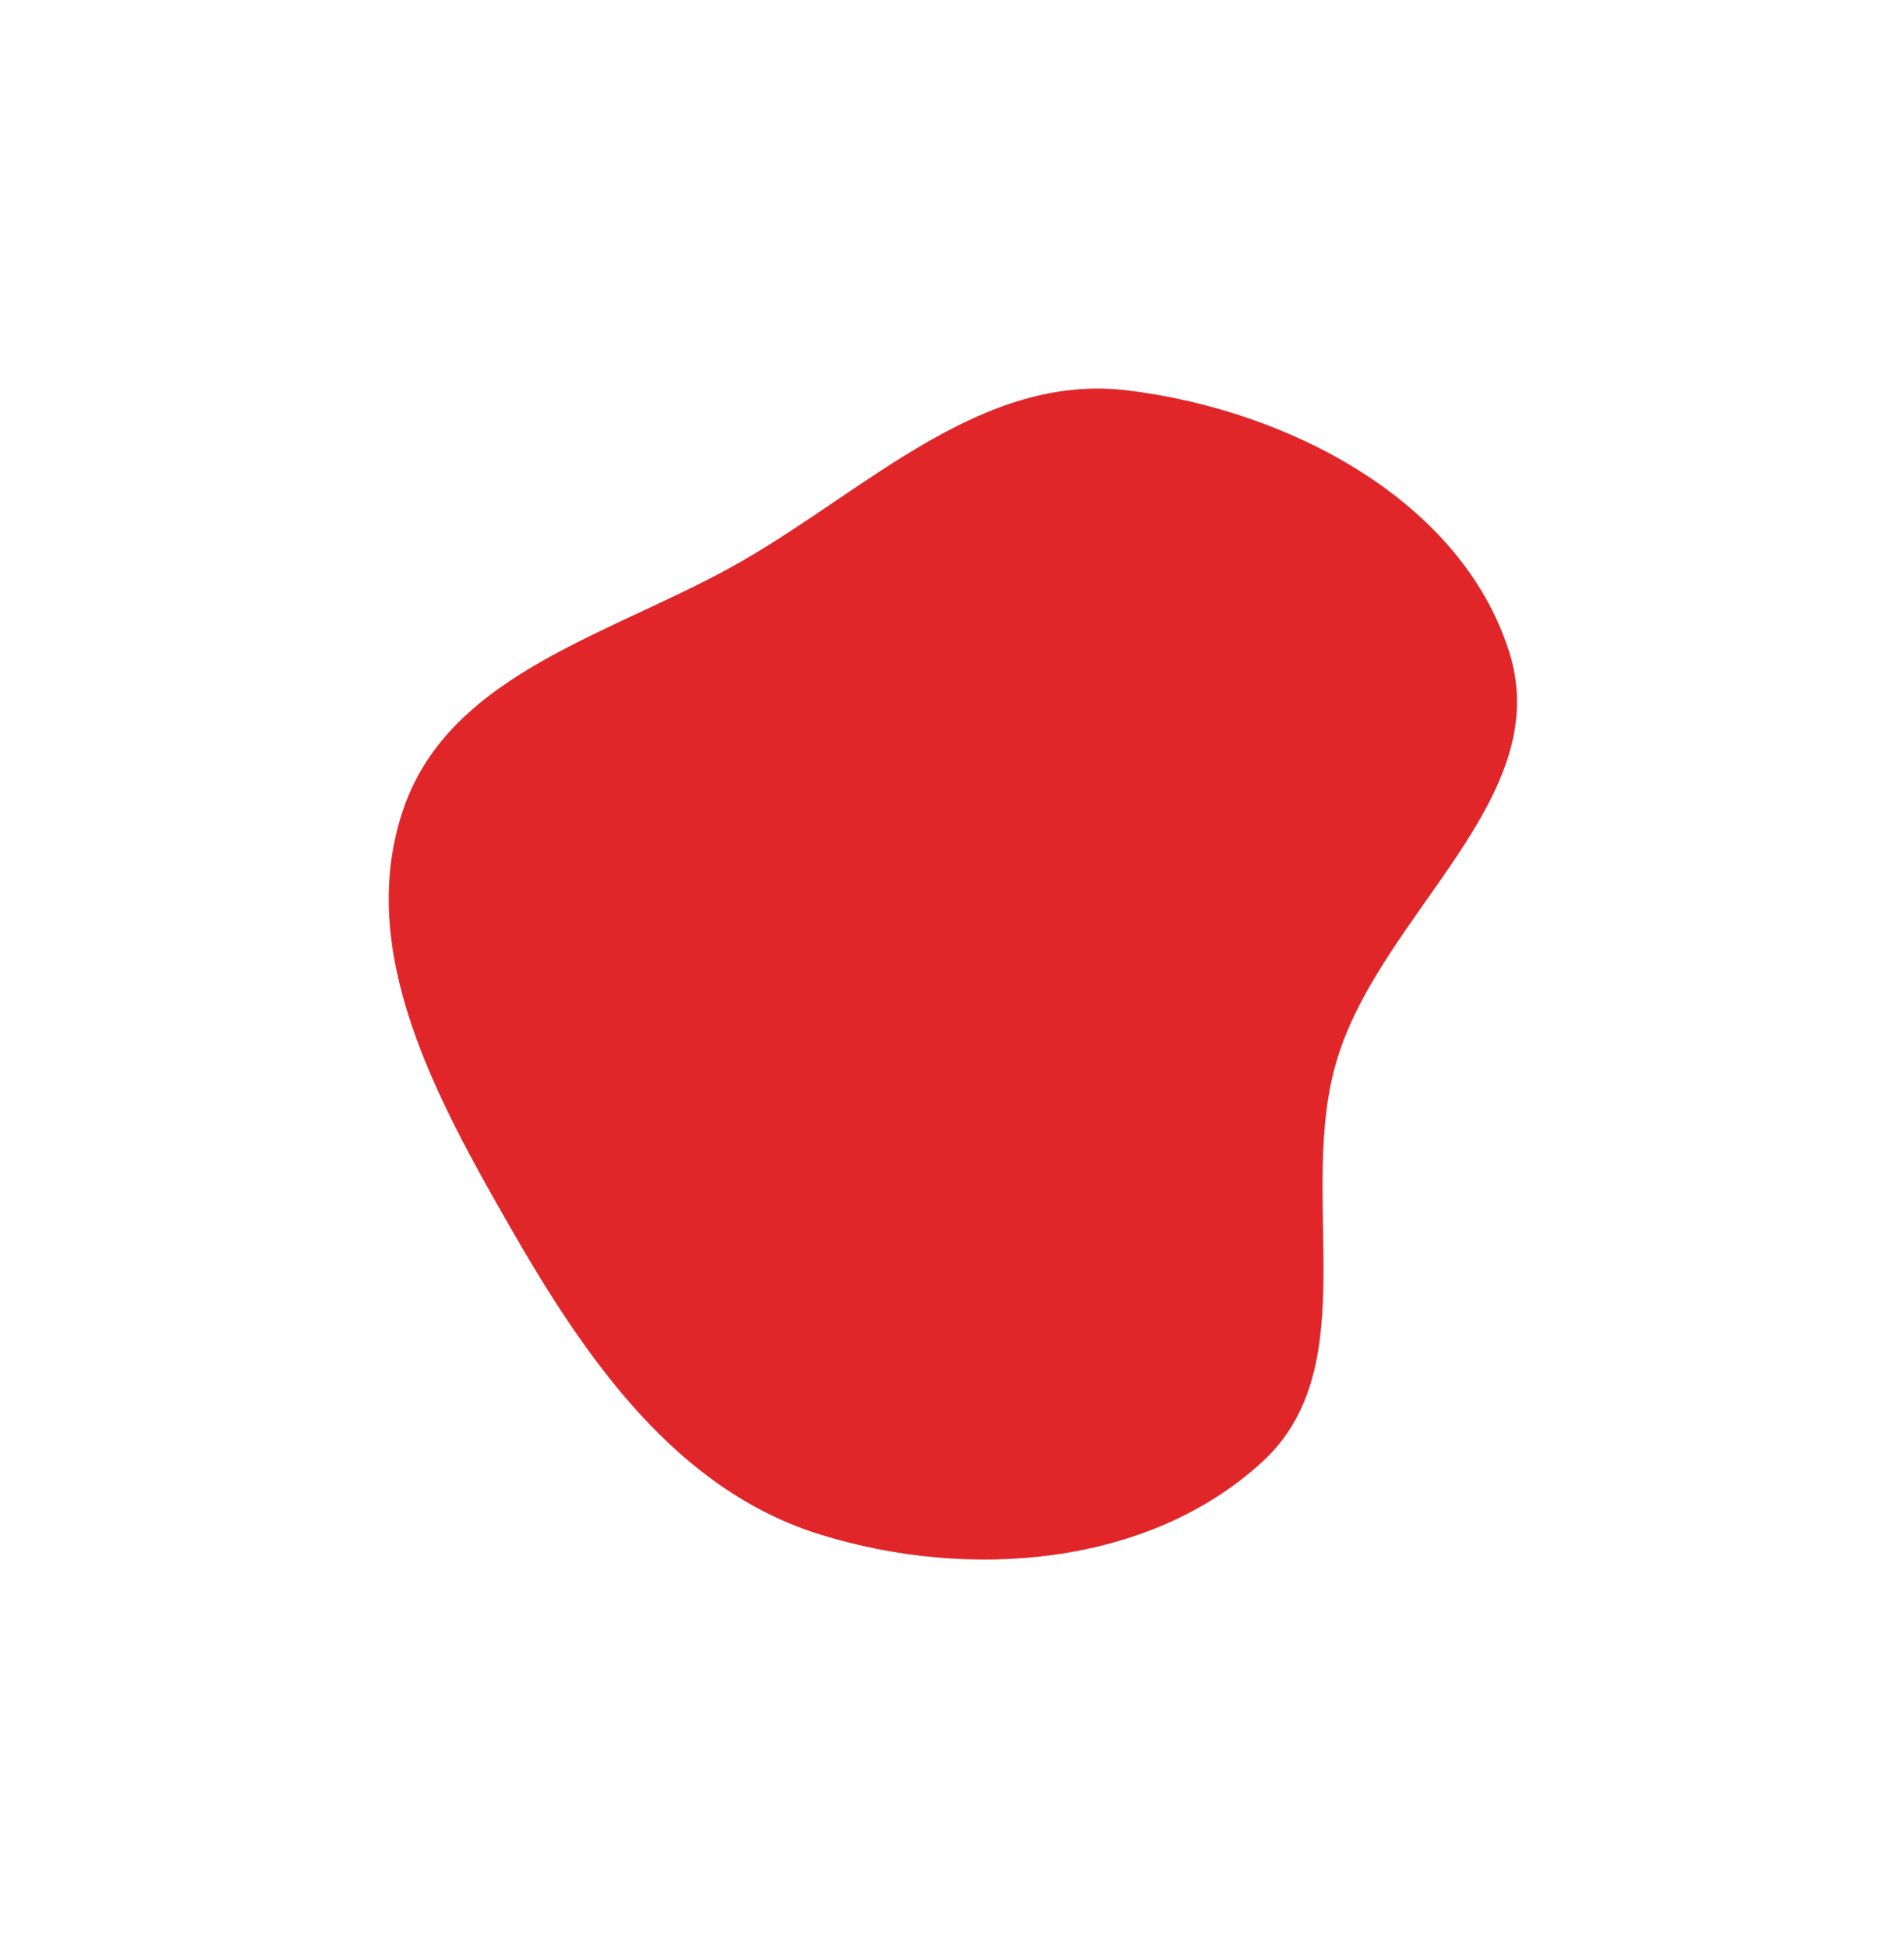 <?xml version="1.0" encoding="UTF-8"?> <svg xmlns="http://www.w3.org/2000/svg" width="739" height="756" viewBox="0 0 739 756" fill="none"> <g style="mix-blend-mode:lighten" filter="url(#filter0_f_2826_286)"> <path fill-rule="evenodd" clip-rule="evenodd" d="M490.024 567.348C445.66 608.17 375.952 613.536 318.355 595.66C262.451 578.309 227.387 527.596 198.268 476.797C169.253 426.179 137.563 368.739 156.701 313.647C175.232 260.303 239.419 245.844 288.306 217.608C337.245 189.342 381.282 144.792 437.41 151.518C499.303 158.936 567.124 193.775 585.829 253.265C603.645 309.924 536.332 354.238 519.008 411.03C502.936 463.72 530.549 530.059 490.024 567.348Z" fill="#DF1417" fill-opacity="0.92"></path> </g> <defs> <filter id="filter0_f_2826_286" x="0.873" y="0.836" width="737.931" height="754.529" filterUnits="userSpaceOnUse" color-interpolation-filters="sRGB"> <feFlood flood-opacity="0" result="BackgroundImageFix"></feFlood> <feBlend mode="normal" in="SourceGraphic" in2="BackgroundImageFix" result="shape"></feBlend> <feGaussianBlur stdDeviation="75" result="effect1_foregroundBlur_2826_286"></feGaussianBlur> </filter> </defs> </svg> 